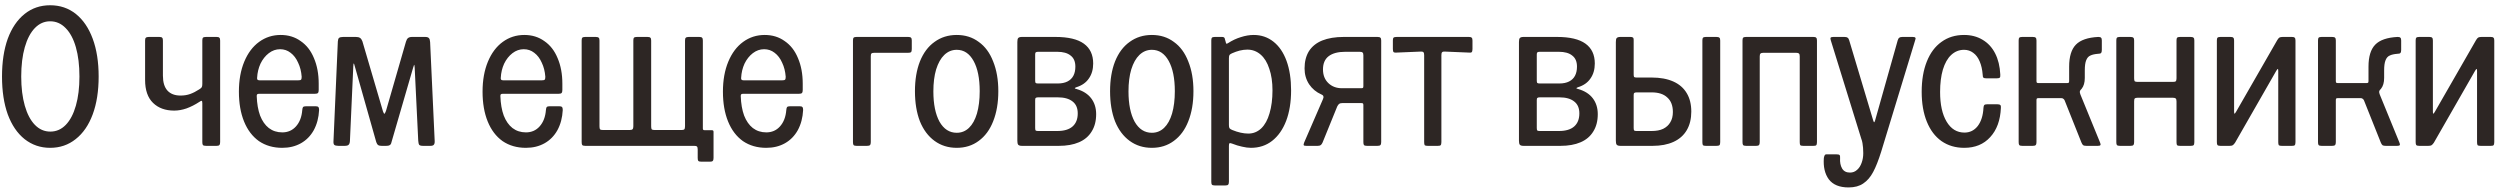 <?xml version="1.0" encoding="UTF-8"?> <svg xmlns="http://www.w3.org/2000/svg" width="303" height="23" viewBox="0 0 303 23" fill="none"><path d="M6.076 17.917C4.908 17.917 3.876 17.565 2.98 16.861C2.1 16.157 1.42 15.157 0.94 13.861C0.476 12.565 0.244 11.037 0.244 9.277C0.244 7.517 0.476 5.989 0.94 4.693C1.42 3.397 2.1 2.397 2.98 1.693C3.86 0.989 4.892 0.637 6.076 0.637C7.276 0.637 8.316 0.989 9.196 1.693C10.076 2.397 10.756 3.397 11.236 4.693C11.716 5.989 11.956 7.517 11.956 9.277C11.956 11.037 11.716 12.565 11.236 13.861C10.756 15.157 10.068 16.157 9.172 16.861C8.292 17.565 7.26 17.917 6.076 17.917ZM6.1 15.949C6.82 15.949 7.444 15.677 7.972 15.133C8.5 14.589 8.908 13.813 9.196 12.805C9.484 11.797 9.628 10.621 9.628 9.277C9.628 7.917 9.484 6.733 9.196 5.725C8.908 4.717 8.492 3.941 7.948 3.397C7.42 2.853 6.796 2.581 6.076 2.581C5.372 2.581 4.756 2.853 4.228 3.397C3.7 3.941 3.292 4.717 3.004 5.725C2.716 6.733 2.572 7.917 2.572 9.277C2.572 10.621 2.716 11.797 3.004 12.805C3.292 13.813 3.7 14.589 4.228 15.133C4.756 15.677 5.38 15.949 6.1 15.949ZM24.977 17.677C24.785 17.677 24.657 17.645 24.593 17.581C24.546 17.517 24.521 17.397 24.521 17.221V12.517C24.521 12.341 24.497 12.245 24.45 12.229C24.418 12.197 24.322 12.237 24.162 12.349C23.649 12.685 23.13 12.949 22.602 13.141C22.09 13.317 21.593 13.405 21.113 13.405C20.041 13.405 19.186 13.093 18.546 12.469C17.905 11.845 17.585 10.917 17.585 9.685V4.909C17.585 4.733 17.617 4.621 17.681 4.573C17.745 4.509 17.866 4.477 18.041 4.477H19.314C19.489 4.477 19.602 4.509 19.649 4.573C19.713 4.621 19.745 4.733 19.745 4.909V9.157C19.745 9.973 19.93 10.581 20.297 10.981C20.666 11.381 21.194 11.581 21.881 11.581C22.314 11.581 22.706 11.517 23.058 11.389C23.41 11.261 23.77 11.077 24.137 10.837C24.297 10.741 24.401 10.653 24.45 10.573C24.497 10.493 24.521 10.357 24.521 10.165V4.909C24.521 4.733 24.546 4.621 24.593 4.573C24.657 4.509 24.785 4.477 24.977 4.477H26.25C26.425 4.477 26.538 4.509 26.585 4.573C26.649 4.621 26.681 4.733 26.681 4.909V17.221C26.681 17.397 26.649 17.517 26.585 17.581C26.538 17.645 26.425 17.677 26.25 17.677H24.977ZM34.211 17.917C33.123 17.917 32.179 17.645 31.379 17.101C30.595 16.541 29.995 15.749 29.579 14.725C29.163 13.701 28.955 12.493 28.955 11.101C28.955 9.725 29.171 8.517 29.603 7.477C30.035 6.437 30.635 5.637 31.403 5.077C32.171 4.517 33.043 4.237 34.019 4.237C34.947 4.237 35.755 4.485 36.443 4.981C37.147 5.461 37.683 6.149 38.051 7.045C38.435 7.941 38.627 8.973 38.627 10.141V10.909C38.627 11.085 38.595 11.205 38.531 11.269C38.483 11.333 38.371 11.365 38.195 11.365H31.427C31.299 11.365 31.211 11.389 31.163 11.437C31.131 11.469 31.115 11.541 31.115 11.653C31.147 12.565 31.283 13.349 31.523 14.005C31.779 14.661 32.131 15.165 32.579 15.517C33.043 15.869 33.587 16.045 34.211 16.045C34.883 16.045 35.435 15.805 35.867 15.325C36.315 14.829 36.571 14.165 36.635 13.333C36.651 13.157 36.683 13.037 36.731 12.973C36.795 12.909 36.923 12.877 37.115 12.877H38.243C38.419 12.877 38.531 12.909 38.579 12.973C38.643 13.021 38.675 13.141 38.675 13.333C38.627 14.261 38.411 15.077 38.027 15.781C37.643 16.469 37.123 16.997 36.467 17.365C35.811 17.733 35.059 17.917 34.211 17.917ZM31.163 9.421C31.147 9.533 31.163 9.613 31.211 9.661C31.259 9.709 31.339 9.733 31.451 9.733H36.155C36.331 9.733 36.443 9.709 36.491 9.661C36.539 9.597 36.563 9.477 36.563 9.301C36.515 8.661 36.371 8.093 36.131 7.597C35.907 7.085 35.603 6.685 35.219 6.397C34.851 6.109 34.427 5.965 33.947 5.965C33.451 5.965 32.995 6.125 32.579 6.445C32.163 6.765 31.827 7.189 31.571 7.717C31.331 8.245 31.195 8.813 31.163 9.421ZM41.018 17.677C40.778 17.677 40.61 17.637 40.514 17.557C40.434 17.477 40.402 17.325 40.418 17.101L40.946 5.029C40.962 4.805 41.01 4.661 41.09 4.597C41.186 4.517 41.354 4.477 41.594 4.477H43.13C43.354 4.477 43.522 4.517 43.634 4.597C43.746 4.661 43.842 4.797 43.922 5.005L46.418 13.501C46.498 13.709 46.554 13.805 46.586 13.789C46.634 13.773 46.698 13.661 46.778 13.453L49.202 5.053C49.266 4.845 49.346 4.701 49.442 4.621C49.554 4.525 49.722 4.477 49.946 4.477H51.53C51.754 4.477 51.906 4.525 51.986 4.621C52.066 4.701 52.114 4.861 52.13 5.101L52.682 17.053C52.698 17.277 52.666 17.437 52.586 17.533C52.522 17.629 52.378 17.677 52.154 17.677H51.266C51.042 17.677 50.89 17.637 50.81 17.557C50.746 17.461 50.706 17.293 50.69 17.053L50.258 8.173C50.242 7.949 50.218 7.845 50.186 7.861C50.17 7.877 50.13 7.997 50.066 8.221L47.402 17.389C47.37 17.485 47.306 17.557 47.21 17.605C47.13 17.653 46.994 17.677 46.802 17.677H46.25C46.058 17.677 45.914 17.645 45.818 17.581C45.738 17.517 45.666 17.397 45.602 17.221L42.986 7.981C42.938 7.773 42.898 7.677 42.866 7.693C42.85 7.693 42.834 7.813 42.818 8.053L42.41 17.101C42.394 17.325 42.338 17.477 42.242 17.557C42.162 17.637 42.002 17.677 41.762 17.677H41.018ZM63.742 17.917C62.654 17.917 61.71 17.645 60.91 17.101C60.126 16.541 59.526 15.749 59.11 14.725C58.694 13.701 58.486 12.493 58.486 11.101C58.486 9.725 58.702 8.517 59.134 7.477C59.566 6.437 60.166 5.637 60.934 5.077C61.702 4.517 62.574 4.237 63.55 4.237C64.478 4.237 65.286 4.485 65.974 4.981C66.678 5.461 67.214 6.149 67.582 7.045C67.966 7.941 68.158 8.973 68.158 10.141V10.909C68.158 11.085 68.126 11.205 68.062 11.269C68.014 11.333 67.902 11.365 67.726 11.365H60.958C60.83 11.365 60.742 11.389 60.694 11.437C60.662 11.469 60.646 11.541 60.646 11.653C60.678 12.565 60.814 13.349 61.054 14.005C61.31 14.661 61.662 15.165 62.11 15.517C62.574 15.869 63.118 16.045 63.742 16.045C64.414 16.045 64.966 15.805 65.398 15.325C65.846 14.829 66.102 14.165 66.166 13.333C66.182 13.157 66.214 13.037 66.262 12.973C66.326 12.909 66.454 12.877 66.646 12.877H67.774C67.95 12.877 68.062 12.909 68.11 12.973C68.174 13.021 68.206 13.141 68.206 13.333C68.158 14.261 67.942 15.077 67.558 15.781C67.174 16.469 66.654 16.997 65.998 17.365C65.342 17.733 64.59 17.917 63.742 17.917ZM60.694 9.421C60.678 9.533 60.694 9.613 60.742 9.661C60.79 9.709 60.87 9.733 60.982 9.733H65.686C65.862 9.733 65.974 9.709 66.022 9.661C66.07 9.597 66.094 9.477 66.094 9.301C66.046 8.661 65.902 8.093 65.662 7.597C65.438 7.085 65.134 6.685 64.75 6.397C64.382 6.109 63.958 5.965 63.478 5.965C62.982 5.965 62.526 6.125 62.11 6.445C61.694 6.765 61.358 7.189 61.102 7.717C60.862 8.245 60.726 8.813 60.694 9.421ZM85.017 19.597C84.825 19.597 84.697 19.565 84.633 19.501C84.585 19.437 84.561 19.317 84.561 19.141V18.109C84.561 17.933 84.529 17.813 84.465 17.749C84.417 17.701 84.305 17.677 84.129 17.677H70.929C70.753 17.677 70.633 17.645 70.569 17.581C70.521 17.517 70.497 17.397 70.497 17.221V4.909C70.497 4.733 70.521 4.621 70.569 4.573C70.633 4.509 70.753 4.477 70.929 4.477H72.201C72.377 4.477 72.497 4.509 72.561 4.573C72.625 4.621 72.657 4.733 72.657 4.909V15.301C72.657 15.493 72.681 15.621 72.729 15.685C72.793 15.733 72.913 15.757 73.089 15.757H76.305C76.497 15.757 76.617 15.725 76.665 15.661C76.729 15.597 76.761 15.477 76.761 15.301V4.909C76.761 4.733 76.785 4.621 76.833 4.573C76.897 4.509 77.017 4.477 77.193 4.477H78.465C78.657 4.477 78.777 4.509 78.825 4.573C78.889 4.621 78.921 4.733 78.921 4.909V15.301C78.921 15.493 78.945 15.621 78.993 15.685C79.057 15.733 79.177 15.757 79.353 15.757H82.593C82.769 15.757 82.881 15.733 82.929 15.685C82.993 15.621 83.025 15.493 83.025 15.301V4.909C83.025 4.733 83.057 4.621 83.121 4.573C83.185 4.509 83.305 4.477 83.481 4.477H84.753C84.929 4.477 85.041 4.509 85.089 4.573C85.153 4.621 85.185 4.733 85.185 4.909V15.565C85.185 15.645 85.201 15.701 85.233 15.733C85.265 15.765 85.329 15.781 85.425 15.781H86.265C86.361 15.781 86.417 15.797 86.433 15.829C86.465 15.845 86.481 15.901 86.481 15.997V19.141C86.481 19.317 86.449 19.437 86.385 19.501C86.337 19.565 86.225 19.597 86.049 19.597H85.017ZM92.875 17.917C91.787 17.917 90.843 17.645 90.043 17.101C89.259 16.541 88.659 15.749 88.243 14.725C87.827 13.701 87.619 12.493 87.619 11.101C87.619 9.725 87.835 8.517 88.267 7.477C88.699 6.437 89.299 5.637 90.067 5.077C90.835 4.517 91.707 4.237 92.683 4.237C93.611 4.237 94.419 4.485 95.107 4.981C95.811 5.461 96.347 6.149 96.715 7.045C97.099 7.941 97.291 8.973 97.291 10.141V10.909C97.291 11.085 97.259 11.205 97.195 11.269C97.147 11.333 97.035 11.365 96.859 11.365H90.091C89.963 11.365 89.875 11.389 89.827 11.437C89.795 11.469 89.779 11.541 89.779 11.653C89.811 12.565 89.947 13.349 90.187 14.005C90.443 14.661 90.795 15.165 91.243 15.517C91.707 15.869 92.251 16.045 92.875 16.045C93.547 16.045 94.099 15.805 94.531 15.325C94.979 14.829 95.235 14.165 95.299 13.333C95.315 13.157 95.347 13.037 95.395 12.973C95.459 12.909 95.587 12.877 95.779 12.877H96.907C97.083 12.877 97.195 12.909 97.243 12.973C97.307 13.021 97.339 13.141 97.339 13.333C97.291 14.261 97.075 15.077 96.691 15.781C96.307 16.469 95.787 16.997 95.131 17.365C94.475 17.733 93.723 17.917 92.875 17.917ZM89.827 9.421C89.811 9.533 89.827 9.613 89.875 9.661C89.923 9.709 90.003 9.733 90.115 9.733H94.819C94.995 9.733 95.107 9.709 95.155 9.661C95.203 9.597 95.227 9.477 95.227 9.301C95.179 8.661 95.035 8.093 94.795 7.597C94.571 7.085 94.267 6.685 93.883 6.397C93.515 6.109 93.091 5.965 92.611 5.965C92.115 5.965 91.659 6.125 91.243 6.445C90.827 6.765 90.491 7.189 90.235 7.717C89.995 8.245 89.859 8.813 89.827 9.421ZM103.812 17.677C103.636 17.677 103.516 17.645 103.452 17.581C103.404 17.517 103.38 17.397 103.38 17.221V4.909C103.38 4.733 103.404 4.621 103.452 4.573C103.516 4.509 103.636 4.477 103.812 4.477H110.076C110.252 4.477 110.364 4.509 110.412 4.573C110.476 4.621 110.508 4.733 110.508 4.909V5.941C110.508 6.133 110.476 6.261 110.412 6.325C110.364 6.373 110.252 6.397 110.076 6.397H105.972C105.796 6.397 105.676 6.429 105.612 6.493C105.564 6.541 105.54 6.653 105.54 6.829V17.221C105.54 17.397 105.508 17.517 105.444 17.581C105.396 17.645 105.276 17.677 105.084 17.677H103.812ZM115.956 17.917C114.932 17.917 114.036 17.637 113.268 17.077C112.5 16.517 111.908 15.725 111.492 14.701C111.092 13.661 110.892 12.445 110.892 11.053C110.892 9.677 111.092 8.477 111.492 7.453C111.908 6.413 112.5 5.621 113.268 5.077C114.036 4.517 114.932 4.237 115.956 4.237C116.98 4.237 117.868 4.517 118.62 5.077C119.388 5.621 119.972 6.413 120.372 7.453C120.788 8.477 120.996 9.677 120.996 11.053C120.996 12.445 120.788 13.661 120.372 14.701C119.972 15.725 119.388 16.517 118.62 17.077C117.868 17.637 116.98 17.917 115.956 17.917ZM115.956 16.093C116.532 16.093 117.028 15.893 117.444 15.493C117.86 15.093 118.18 14.517 118.404 13.765C118.628 12.997 118.74 12.093 118.74 11.053C118.74 9.501 118.492 8.277 117.996 7.381C117.5 6.485 116.82 6.037 115.956 6.037C115.38 6.037 114.876 6.245 114.444 6.661C114.028 7.061 113.7 7.645 113.46 8.413C113.236 9.165 113.124 10.053 113.124 11.077C113.124 12.613 113.372 13.837 113.868 14.749C114.38 15.645 115.076 16.093 115.956 16.093ZM123.854 17.677C123.63 17.677 123.478 17.629 123.398 17.533C123.334 17.437 123.302 17.277 123.302 17.053V5.101C123.302 4.861 123.334 4.701 123.398 4.621C123.478 4.525 123.63 4.477 123.854 4.477H127.91C129.462 4.477 130.614 4.749 131.366 5.293C132.118 5.837 132.494 6.637 132.494 7.693C132.494 8.413 132.318 9.021 131.966 9.517C131.63 10.013 131.126 10.365 130.454 10.573C130.326 10.621 130.262 10.661 130.262 10.693C130.262 10.725 130.334 10.757 130.478 10.789C131.262 11.013 131.854 11.389 132.254 11.917C132.654 12.445 132.854 13.085 132.854 13.837C132.854 14.669 132.67 15.373 132.302 15.949C131.95 16.525 131.438 16.957 130.766 17.245C130.094 17.533 129.286 17.677 128.342 17.677H123.854ZM125.462 15.493C125.462 15.637 125.478 15.741 125.51 15.805C125.558 15.853 125.654 15.877 125.798 15.877H128.15C128.966 15.877 129.582 15.693 129.998 15.325C130.414 14.957 130.622 14.429 130.622 13.741C130.622 13.101 130.414 12.621 129.998 12.301C129.582 11.965 128.982 11.797 128.198 11.797H125.822C125.678 11.797 125.582 11.821 125.534 11.869C125.486 11.901 125.462 11.989 125.462 12.133V15.493ZM125.462 9.733C125.462 9.877 125.478 9.981 125.51 10.045C125.558 10.093 125.654 10.117 125.798 10.117H128.222C128.67 10.117 129.054 10.037 129.374 9.877C129.694 9.717 129.934 9.485 130.094 9.181C130.254 8.877 130.334 8.509 130.334 8.077C130.334 7.469 130.142 7.021 129.758 6.733C129.39 6.429 128.846 6.277 128.126 6.277H125.822C125.678 6.277 125.582 6.301 125.534 6.349C125.486 6.381 125.462 6.469 125.462 6.613V9.733ZM139.605 17.917C138.581 17.917 137.685 17.637 136.917 17.077C136.149 16.517 135.557 15.725 135.141 14.701C134.741 13.661 134.541 12.445 134.541 11.053C134.541 9.677 134.741 8.477 135.141 7.453C135.557 6.413 136.149 5.621 136.917 5.077C137.685 4.517 138.581 4.237 139.605 4.237C140.629 4.237 141.517 4.517 142.269 5.077C143.037 5.621 143.621 6.413 144.021 7.453C144.437 8.477 144.645 9.677 144.645 11.053C144.645 12.445 144.437 13.661 144.021 14.701C143.621 15.725 143.037 16.517 142.269 17.077C141.517 17.637 140.629 17.917 139.605 17.917ZM139.605 16.093C140.181 16.093 140.677 15.893 141.093 15.493C141.509 15.093 141.829 14.517 142.053 13.765C142.277 12.997 142.389 12.093 142.389 11.053C142.389 9.501 142.141 8.277 141.645 7.381C141.149 6.485 140.469 6.037 139.605 6.037C139.029 6.037 138.525 6.245 138.093 6.661C137.677 7.061 137.349 7.645 137.109 8.413C136.885 9.165 136.773 10.053 136.773 11.077C136.773 12.613 137.021 13.837 137.517 14.749C138.029 15.645 138.725 16.093 139.605 16.093ZM151.609 17.917C151.289 17.917 150.929 17.869 150.529 17.773C150.145 17.693 149.753 17.573 149.353 17.413C149.193 17.349 149.081 17.333 149.017 17.365C148.969 17.397 148.945 17.501 148.945 17.677V22.021C148.945 22.197 148.913 22.317 148.849 22.381C148.801 22.445 148.689 22.477 148.513 22.477H147.241C147.065 22.477 146.945 22.445 146.881 22.381C146.833 22.317 146.809 22.197 146.809 22.021V4.909C146.809 4.733 146.833 4.621 146.881 4.573C146.945 4.509 147.065 4.477 147.241 4.477H148.129C148.241 4.477 148.321 4.501 148.369 4.549C148.417 4.581 148.449 4.653 148.465 4.765L148.561 5.101C148.577 5.213 148.601 5.277 148.633 5.293C148.681 5.309 148.753 5.285 148.849 5.221C149.345 4.901 149.857 4.661 150.385 4.501C150.929 4.325 151.449 4.237 151.945 4.237C152.857 4.237 153.657 4.509 154.345 5.053C155.033 5.597 155.561 6.373 155.929 7.381C156.297 8.389 156.481 9.581 156.481 10.957C156.481 12.365 156.281 13.597 155.881 14.653C155.481 15.693 154.913 16.501 154.177 17.077C153.457 17.637 152.601 17.917 151.609 17.917ZM148.945 15.157C148.945 15.333 148.969 15.461 149.017 15.541C149.081 15.621 149.193 15.693 149.353 15.757C150.057 16.045 150.705 16.189 151.297 16.189C151.889 16.189 152.409 15.981 152.857 15.565C153.305 15.133 153.641 14.525 153.865 13.741C154.105 12.941 154.225 12.013 154.225 10.957C154.225 9.949 154.097 9.077 153.841 8.341C153.601 7.589 153.249 7.013 152.785 6.613C152.321 6.213 151.785 6.013 151.177 6.013C150.873 6.013 150.561 6.053 150.241 6.133C149.937 6.213 149.641 6.317 149.353 6.445C149.193 6.509 149.081 6.581 149.017 6.661C148.969 6.741 148.945 6.877 148.945 7.069V15.157ZM158.329 17.677C158.153 17.677 158.049 17.653 158.017 17.605C157.985 17.541 158.001 17.429 158.065 17.269L160.345 12.013C160.409 11.869 160.425 11.757 160.393 11.677C160.377 11.581 160.289 11.501 160.129 11.437C159.521 11.165 159.033 10.757 158.665 10.213C158.297 9.653 158.113 9.013 158.113 8.293C158.113 7.477 158.289 6.781 158.641 6.205C159.009 5.629 159.545 5.197 160.249 4.909C160.969 4.621 161.841 4.477 162.865 4.477H166.945C167.137 4.477 167.257 4.509 167.305 4.573C167.369 4.621 167.401 4.733 167.401 4.909V17.221C167.401 17.397 167.369 17.517 167.305 17.581C167.257 17.645 167.137 17.677 166.945 17.677H165.673C165.497 17.677 165.377 17.645 165.313 17.581C165.265 17.517 165.241 17.397 165.241 17.221V12.757C165.241 12.645 165.225 12.573 165.193 12.541C165.161 12.509 165.089 12.493 164.977 12.493H162.697C162.521 12.493 162.393 12.525 162.313 12.589C162.233 12.637 162.153 12.741 162.073 12.901L160.297 17.269C160.233 17.413 160.161 17.517 160.081 17.581C160.001 17.645 159.873 17.677 159.697 17.677H158.329ZM164.977 10.693C165.089 10.693 165.161 10.677 165.193 10.645C165.225 10.613 165.241 10.541 165.241 10.429V6.709C165.241 6.533 165.209 6.421 165.145 6.373C165.097 6.309 164.977 6.277 164.785 6.277H163.057C162.177 6.277 161.505 6.453 161.041 6.805C160.577 7.157 160.345 7.693 160.345 8.413C160.345 9.101 160.561 9.653 160.993 10.069C161.425 10.485 161.977 10.693 162.649 10.693H164.977ZM173.04 17.677C172.864 17.677 172.744 17.653 172.68 17.605C172.632 17.541 172.608 17.413 172.608 17.221V6.685C172.608 6.493 172.576 6.373 172.512 6.325C172.448 6.261 172.328 6.237 172.152 6.253L169.272 6.373C169.096 6.389 168.976 6.373 168.912 6.325C168.848 6.261 168.816 6.133 168.816 5.941V4.909C168.816 4.733 168.84 4.621 168.888 4.573C168.952 4.509 169.08 4.477 169.272 4.477H178.032C178.208 4.477 178.32 4.509 178.368 4.573C178.432 4.621 178.464 4.733 178.464 4.909V5.941C178.464 6.133 178.432 6.261 178.368 6.325C178.32 6.373 178.208 6.389 178.032 6.373L175.152 6.253C174.976 6.237 174.856 6.261 174.792 6.325C174.728 6.373 174.696 6.493 174.696 6.685V17.221C174.696 17.413 174.664 17.541 174.6 17.605C174.552 17.653 174.44 17.677 174.264 17.677H173.04ZM184.65 17.677C184.426 17.677 184.274 17.629 184.194 17.533C184.13 17.437 184.098 17.277 184.098 17.053V5.101C184.098 4.861 184.13 4.701 184.194 4.621C184.274 4.525 184.426 4.477 184.65 4.477H188.706C190.258 4.477 191.41 4.749 192.162 5.293C192.914 5.837 193.29 6.637 193.29 7.693C193.29 8.413 193.114 9.021 192.762 9.517C192.426 10.013 191.922 10.365 191.25 10.573C191.122 10.621 191.058 10.661 191.058 10.693C191.058 10.725 191.13 10.757 191.274 10.789C192.058 11.013 192.65 11.389 193.05 11.917C193.45 12.445 193.65 13.085 193.65 13.837C193.65 14.669 193.466 15.373 193.098 15.949C192.746 16.525 192.234 16.957 191.562 17.245C190.89 17.533 190.082 17.677 189.138 17.677H184.65ZM186.258 15.493C186.258 15.637 186.274 15.741 186.306 15.805C186.354 15.853 186.45 15.877 186.594 15.877H188.946C189.762 15.877 190.378 15.693 190.794 15.325C191.21 14.957 191.418 14.429 191.418 13.741C191.418 13.101 191.21 12.621 190.794 12.301C190.378 11.965 189.778 11.797 188.994 11.797H186.618C186.474 11.797 186.378 11.821 186.33 11.869C186.282 11.901 186.258 11.989 186.258 12.133V15.493ZM186.258 9.733C186.258 9.877 186.274 9.981 186.306 10.045C186.354 10.093 186.45 10.117 186.594 10.117H189.018C189.466 10.117 189.85 10.037 190.17 9.877C190.49 9.717 190.73 9.485 190.89 9.181C191.05 8.877 191.13 8.509 191.13 8.077C191.13 7.469 190.938 7.021 190.554 6.733C190.186 6.429 189.642 6.277 188.922 6.277H186.618C186.474 6.277 186.378 6.301 186.33 6.349C186.282 6.381 186.258 6.469 186.258 6.613V9.733ZM196.393 17.677C196.169 17.677 196.017 17.629 195.937 17.533C195.873 17.437 195.841 17.277 195.841 17.053V5.101C195.841 4.861 195.873 4.701 195.937 4.621C196.017 4.525 196.169 4.477 196.393 4.477H197.617C197.761 4.477 197.857 4.501 197.905 4.549C197.969 4.581 198.001 4.669 198.001 4.813V9.013C198.001 9.157 198.017 9.261 198.049 9.325C198.097 9.373 198.193 9.397 198.337 9.397H200.185C201.209 9.397 202.081 9.557 202.801 9.877C203.521 10.197 204.065 10.669 204.433 11.293C204.801 11.901 204.985 12.645 204.985 13.525C204.985 14.405 204.801 15.157 204.433 15.781C204.065 16.405 203.529 16.877 202.825 17.197C202.121 17.517 201.281 17.677 200.305 17.677H196.393ZM198.001 15.493C198.001 15.637 198.017 15.741 198.049 15.805C198.097 15.853 198.193 15.877 198.337 15.877H200.185C200.745 15.877 201.209 15.789 201.577 15.613C201.961 15.421 202.249 15.157 202.441 14.821C202.649 14.485 202.753 14.069 202.753 13.573C202.753 12.805 202.529 12.221 202.081 11.821C201.649 11.405 201.017 11.197 200.185 11.197H198.361C198.217 11.197 198.121 11.221 198.073 11.269C198.025 11.301 198.001 11.389 198.001 11.533V15.493ZM206.761 17.677C206.585 17.677 206.465 17.653 206.401 17.605C206.353 17.541 206.329 17.413 206.329 17.221V4.909C206.329 4.733 206.353 4.621 206.401 4.573C206.465 4.509 206.585 4.477 206.761 4.477H208.033C208.209 4.477 208.329 4.509 208.393 4.573C208.457 4.621 208.489 4.733 208.489 4.909V17.221C208.489 17.413 208.457 17.541 208.393 17.605C208.329 17.653 208.209 17.677 208.033 17.677H206.761ZM211.624 17.677C211.448 17.677 211.328 17.645 211.264 17.581C211.216 17.517 211.192 17.397 211.192 17.221V4.909C211.192 4.733 211.216 4.621 211.264 4.573C211.328 4.509 211.448 4.477 211.624 4.477H219.784C219.96 4.477 220.072 4.509 220.12 4.573C220.184 4.621 220.216 4.733 220.216 4.909V17.221C220.216 17.413 220.184 17.541 220.12 17.605C220.072 17.653 219.96 17.677 219.784 17.677H218.56C218.384 17.677 218.264 17.653 218.2 17.605C218.152 17.541 218.128 17.413 218.128 17.221V6.829C218.128 6.653 218.096 6.541 218.032 6.493C217.968 6.429 217.848 6.397 217.672 6.397H213.736C213.56 6.397 213.44 6.429 213.376 6.493C213.312 6.541 213.28 6.653 213.28 6.829V17.221C213.28 17.397 213.248 17.517 213.184 17.581C213.136 17.645 213.024 17.677 212.848 17.677H211.624ZM224.051 22.717C222.947 22.717 222.147 22.389 221.651 21.733C221.171 21.077 220.971 20.213 221.051 19.141C221.083 18.949 221.131 18.821 221.195 18.757C221.259 18.709 221.379 18.693 221.555 18.709H222.611C222.787 18.709 222.899 18.733 222.947 18.781C223.011 18.845 223.035 18.973 223.019 19.165C222.987 19.661 223.067 20.077 223.259 20.413C223.451 20.749 223.771 20.917 224.219 20.917C224.555 20.917 224.843 20.805 225.083 20.581C225.323 20.373 225.507 20.085 225.635 19.717C225.763 19.365 225.827 18.981 225.827 18.565C225.827 18.101 225.795 17.693 225.731 17.341C225.699 17.149 225.651 16.973 225.587 16.813L221.891 4.885C221.843 4.725 221.835 4.621 221.867 4.573C221.915 4.509 222.027 4.477 222.203 4.477H223.547C223.723 4.477 223.851 4.509 223.931 4.573C224.011 4.621 224.075 4.725 224.123 4.885L227.027 14.581C227.075 14.741 227.115 14.821 227.147 14.821C227.179 14.821 227.219 14.741 227.267 14.581L230.003 4.885C230.051 4.725 230.115 4.621 230.195 4.573C230.275 4.509 230.403 4.477 230.579 4.477H231.803C231.995 4.477 232.107 4.509 232.139 4.573C232.187 4.621 232.179 4.725 232.115 4.885L228.011 18.349C227.675 19.421 227.347 20.253 227.027 20.845C226.707 21.453 226.307 21.917 225.827 22.237C225.363 22.557 224.771 22.717 224.051 22.717ZM238.068 17.917C237.012 17.917 236.092 17.645 235.308 17.101C234.54 16.557 233.948 15.773 233.532 14.749C233.116 13.725 232.908 12.517 232.908 11.125C232.908 9.717 233.116 8.493 233.532 7.453C233.948 6.413 234.54 5.621 235.308 5.077C236.076 4.517 236.988 4.237 238.044 4.237C238.892 4.237 239.636 4.429 240.276 4.813C240.932 5.197 241.444 5.749 241.812 6.469C242.18 7.189 242.388 8.045 242.436 9.037C242.452 9.229 242.428 9.357 242.364 9.421C242.3 9.469 242.18 9.493 242.004 9.493H240.756C240.58 9.493 240.46 9.469 240.396 9.421C240.332 9.357 240.3 9.229 240.3 9.037C240.252 8.429 240.132 7.901 239.94 7.453C239.748 6.989 239.484 6.637 239.148 6.397C238.828 6.157 238.46 6.037 238.044 6.037C237.452 6.037 236.932 6.245 236.484 6.661C236.052 7.061 235.716 7.653 235.476 8.437C235.252 9.205 235.14 10.109 235.14 11.149C235.14 12.669 235.404 13.869 235.932 14.749C236.46 15.629 237.18 16.069 238.092 16.069C238.748 16.069 239.284 15.805 239.7 15.277C240.116 14.733 240.348 13.997 240.396 13.069C240.412 12.893 240.444 12.781 240.492 12.733C240.556 12.669 240.676 12.637 240.852 12.637H242.076C242.252 12.637 242.372 12.669 242.436 12.733C242.5 12.781 242.524 12.893 242.508 13.069C242.444 14.573 242.012 15.757 241.212 16.621C240.428 17.485 239.38 17.917 238.068 17.917ZM245.093 17.677C244.917 17.677 244.797 17.645 244.733 17.581C244.685 17.517 244.661 17.397 244.661 17.221V4.909C244.661 4.733 244.685 4.621 244.733 4.573C244.797 4.509 244.917 4.477 245.093 4.477H246.365C246.557 4.477 246.677 4.509 246.725 4.573C246.789 4.621 246.821 4.733 246.821 4.909V9.805C246.821 9.917 246.837 9.989 246.869 10.021C246.901 10.053 246.973 10.069 247.085 10.069H250.517C250.629 10.069 250.701 10.053 250.733 10.021C250.765 9.989 250.781 9.917 250.781 9.805V8.077C250.781 6.861 251.053 5.973 251.597 5.413C252.141 4.853 253.045 4.541 254.309 4.477C254.485 4.477 254.597 4.509 254.645 4.573C254.709 4.621 254.741 4.733 254.741 4.909V6.061C254.741 6.237 254.709 6.357 254.645 6.421C254.597 6.485 254.485 6.517 254.309 6.517C253.893 6.549 253.573 6.621 253.349 6.733C253.125 6.829 252.957 7.021 252.845 7.309C252.733 7.581 252.677 7.989 252.677 8.533V9.445C252.677 10.005 252.549 10.445 252.293 10.765C252.165 10.877 252.093 10.981 252.077 11.077C252.061 11.173 252.085 11.301 252.149 11.461L254.525 17.269C254.589 17.413 254.605 17.517 254.573 17.581C254.541 17.645 254.437 17.677 254.261 17.677H252.869C252.693 17.677 252.565 17.653 252.485 17.605C252.405 17.541 252.333 17.429 252.269 17.269L250.229 12.157C250.181 12.061 250.125 11.997 250.061 11.965C250.013 11.917 249.933 11.893 249.821 11.893H247.061C246.965 11.893 246.901 11.909 246.869 11.941C246.837 11.973 246.821 12.045 246.821 12.157V17.221C246.821 17.397 246.789 17.517 246.725 17.581C246.677 17.645 246.557 17.677 246.365 17.677H245.093ZM256.929 17.677C256.753 17.677 256.633 17.645 256.569 17.581C256.521 17.517 256.497 17.397 256.497 17.221V4.909C256.497 4.733 256.521 4.621 256.569 4.573C256.633 4.509 256.753 4.477 256.929 4.477H258.201C258.377 4.477 258.497 4.509 258.561 4.573C258.625 4.621 258.657 4.733 258.657 4.909V9.493C258.657 9.669 258.681 9.789 258.729 9.853C258.793 9.901 258.913 9.925 259.089 9.925H263.337C263.529 9.925 263.649 9.901 263.697 9.853C263.761 9.789 263.793 9.669 263.793 9.493V4.909C263.793 4.733 263.817 4.621 263.865 4.573C263.929 4.509 264.049 4.477 264.225 4.477H265.497C265.673 4.477 265.793 4.509 265.857 4.573C265.921 4.621 265.953 4.733 265.953 4.909V17.221C265.953 17.413 265.921 17.541 265.857 17.605C265.793 17.653 265.673 17.677 265.497 17.677H264.225C264.049 17.677 263.929 17.653 263.865 17.605C263.817 17.541 263.793 17.413 263.793 17.221V12.301C263.793 12.109 263.761 11.989 263.697 11.941C263.633 11.877 263.513 11.845 263.337 11.845H259.089C258.913 11.845 258.793 11.877 258.729 11.941C258.681 11.989 258.657 12.109 258.657 12.301V17.221C258.657 17.397 258.625 17.517 258.561 17.581C258.513 17.645 258.393 17.677 258.201 17.677H256.929ZM269.116 17.677C268.94 17.677 268.82 17.645 268.756 17.581C268.708 17.517 268.684 17.397 268.684 17.221V4.909C268.684 4.733 268.708 4.621 268.756 4.573C268.82 4.509 268.94 4.477 269.116 4.477H270.34C270.516 4.477 270.628 4.509 270.676 4.573C270.74 4.621 270.772 4.733 270.772 4.909V13.501C270.772 13.677 270.788 13.773 270.82 13.789C270.852 13.789 270.916 13.709 271.012 13.549L276.004 4.861C276.1 4.701 276.188 4.597 276.268 4.549C276.364 4.501 276.5 4.477 276.676 4.477H277.78C277.956 4.477 278.068 4.509 278.116 4.573C278.18 4.621 278.212 4.733 278.212 4.909V17.221C278.212 17.413 278.18 17.541 278.116 17.605C278.068 17.653 277.956 17.677 277.78 17.677H276.556C276.38 17.677 276.26 17.653 276.196 17.605C276.148 17.541 276.124 17.413 276.124 17.221V8.629C276.124 8.453 276.108 8.365 276.076 8.365C276.044 8.349 275.98 8.421 275.884 8.581L270.892 17.293C270.796 17.437 270.7 17.541 270.604 17.605C270.524 17.653 270.396 17.677 270.22 17.677H269.116ZM281.374 17.677C281.198 17.677 281.078 17.645 281.014 17.581C280.966 17.517 280.942 17.397 280.942 17.221V4.909C280.942 4.733 280.966 4.621 281.014 4.573C281.078 4.509 281.198 4.477 281.374 4.477H282.646C282.838 4.477 282.958 4.509 283.006 4.573C283.07 4.621 283.102 4.733 283.102 4.909V9.805C283.102 9.917 283.118 9.989 283.15 10.021C283.182 10.053 283.254 10.069 283.366 10.069H286.798C286.91 10.069 286.982 10.053 287.014 10.021C287.046 9.989 287.062 9.917 287.062 9.805V8.077C287.062 6.861 287.334 5.973 287.878 5.413C288.422 4.853 289.326 4.541 290.59 4.477C290.766 4.477 290.878 4.509 290.926 4.573C290.99 4.621 291.022 4.733 291.022 4.909V6.061C291.022 6.237 290.99 6.357 290.926 6.421C290.878 6.485 290.766 6.517 290.59 6.517C290.174 6.549 289.854 6.621 289.63 6.733C289.406 6.829 289.238 7.021 289.126 7.309C289.014 7.581 288.958 7.989 288.958 8.533V9.445C288.958 10.005 288.83 10.445 288.574 10.765C288.446 10.877 288.374 10.981 288.358 11.077C288.342 11.173 288.366 11.301 288.43 11.461L290.806 17.269C290.87 17.413 290.886 17.517 290.854 17.581C290.822 17.645 290.718 17.677 290.542 17.677H289.15C288.974 17.677 288.846 17.653 288.766 17.605C288.686 17.541 288.614 17.429 288.55 17.269L286.51 12.157C286.462 12.061 286.406 11.997 286.342 11.965C286.294 11.917 286.214 11.893 286.102 11.893H283.342C283.246 11.893 283.182 11.909 283.15 11.941C283.118 11.973 283.102 12.045 283.102 12.157V17.221C283.102 17.397 283.07 17.517 283.006 17.581C282.958 17.645 282.838 17.677 282.646 17.677H281.374ZM293.21 17.677C293.034 17.677 292.914 17.645 292.85 17.581C292.802 17.517 292.778 17.397 292.778 17.221V4.909C292.778 4.733 292.802 4.621 292.85 4.573C292.914 4.509 293.034 4.477 293.21 4.477H294.434C294.61 4.477 294.722 4.509 294.77 4.573C294.834 4.621 294.866 4.733 294.866 4.909V13.501C294.866 13.677 294.882 13.773 294.914 13.789C294.946 13.789 295.01 13.709 295.106 13.549L300.098 4.861C300.194 4.701 300.282 4.597 300.362 4.549C300.458 4.501 300.594 4.477 300.77 4.477H301.874C302.05 4.477 302.162 4.509 302.21 4.573C302.274 4.621 302.306 4.733 302.306 4.909V17.221C302.306 17.413 302.274 17.541 302.21 17.605C302.162 17.653 302.05 17.677 301.874 17.677H300.65C300.474 17.677 300.354 17.653 300.29 17.605C300.242 17.541 300.218 17.413 300.218 17.221V8.629C300.218 8.453 300.202 8.365 300.17 8.365C300.138 8.349 300.074 8.421 299.978 8.581L294.986 17.293C294.89 17.437 294.794 17.541 294.698 17.605C294.618 17.653 294.49 17.677 294.314 17.677H293.21Z" fill="#2D2624"></path></svg> 